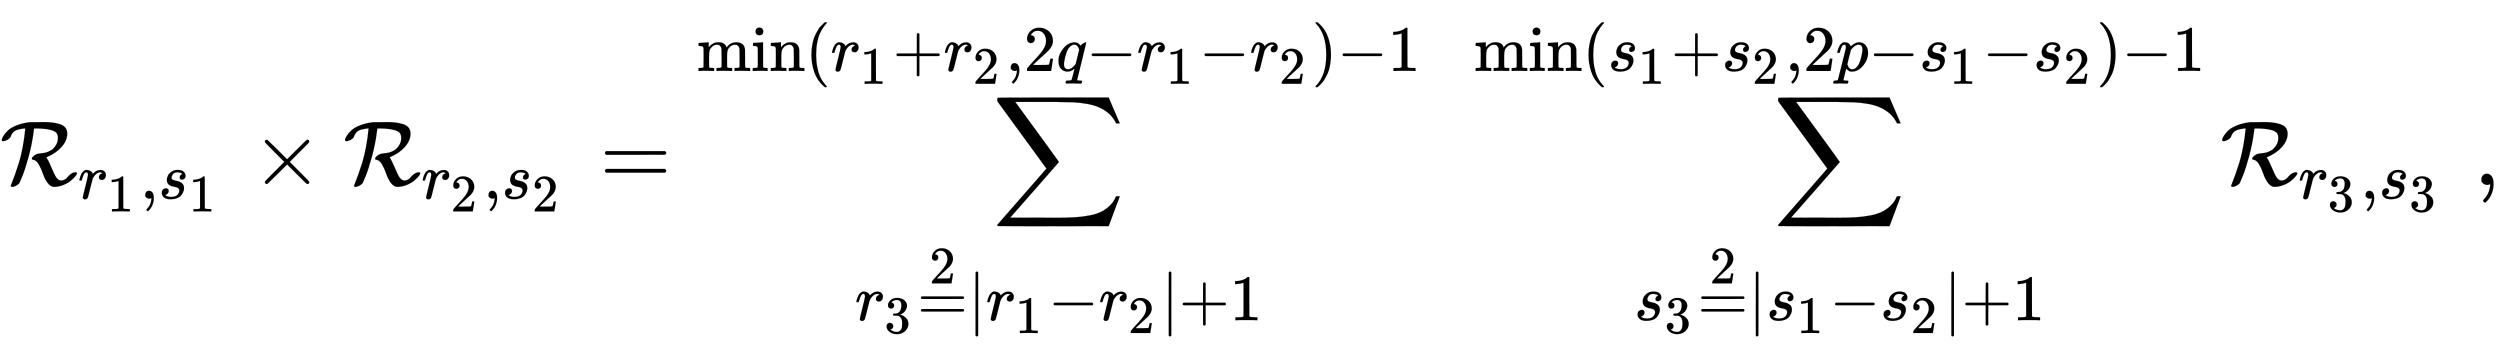 <svg xmlns:xlink="http://www.w3.org/1999/xlink" width="63.173ex" height="9.009ex" style="vertical-align: -4.338ex;" viewBox="0 -2011.3 27199.3 3879" role="img" focusable="false" xmlns="http://www.w3.org/2000/svg" aria-labelledby="MathJax-SVG-1-Title"><title id="MathJax-SVG-1-Title">script upper R Subscript r 1 comma s 1 Baseline times script upper R Subscript r 2 comma s 2 Baseline equals sigma summation Underscript r 3 equals Overscript 2 Endscripts StartAbsoluteValue r 1 minus r 2 EndAbsoluteValue plus 1 Overscript min left parenthesis r 1 plus r 2 comma 2 q minus r 1 minus r 2 right parenthesis minus 1 Endscripts sigma summation Underscript s 3 equals Overscript 2 Endscripts StartAbsoluteValue s 1 minus s 2 EndAbsoluteValue plus 1 Overscript min left parenthesis s 1 plus s 2 comma 2 p minus s 1 minus s 2 right parenthesis minus 1 Endscripts script upper R Subscript r 3 comma s 3 Baseline comma</title><defs aria-hidden="true"><path stroke-width="1" id="E2-MJCAL-52" d="M37 475Q19 475 19 487Q19 503 35 530T83 589T180 647T327 682H374Q387 682 417 682T464 683Q519 683 559 679T642 663T708 625T731 557Q731 481 668 411T504 300Q506 296 512 286T528 257T553 202Q594 105 611 82Q635 47 665 47Q708 47 742 93Q758 113 786 128Q804 136 819 137Q837 137 837 125Q837 115 818 92T767 43T687 -2T589 -22Q549 -22 517 22T467 120T422 221T362 273Q346 273 346 287Q348 301 373 320T436 342Q437 342 446 343T462 345T481 348T504 353T527 362T553 375T577 393Q598 412 614 443T630 511Q630 545 613 566T541 600T393 614Q370 614 370 613L366 584Q349 446 311 307T243 96L213 25Q205 8 179 -7T132 -22Q125 -22 120 -18T117 -8Q117 -5 130 26T163 113T205 239T246 408T274 606V614Q273 614 259 613T231 609T198 602T163 588Q131 572 113 518Q102 502 80 490T37 475Z"></path><path stroke-width="1" id="E2-MJMATHI-72" d="M21 287Q22 290 23 295T28 317T38 348T53 381T73 411T99 433T132 442Q161 442 183 430T214 408T225 388Q227 382 228 382T236 389Q284 441 347 441H350Q398 441 422 400Q430 381 430 363Q430 333 417 315T391 292T366 288Q346 288 334 299T322 328Q322 376 378 392Q356 405 342 405Q286 405 239 331Q229 315 224 298T190 165Q156 25 151 16Q138 -11 108 -11Q95 -11 87 -5T76 7T74 17Q74 30 114 189T154 366Q154 405 128 405Q107 405 92 377T68 316T57 280Q55 278 41 278H27Q21 284 21 287Z"></path><path stroke-width="1" id="E2-MJMAIN-31" d="M213 578L200 573Q186 568 160 563T102 556H83V602H102Q149 604 189 617T245 641T273 663Q275 666 285 666Q294 666 302 660V361L303 61Q310 54 315 52T339 48T401 46H427V0H416Q395 3 257 3Q121 3 100 0H88V46H114Q136 46 152 46T177 47T193 50T201 52T207 57T213 61V578Z"></path><path stroke-width="1" id="E2-MJMAIN-2C" d="M78 35T78 60T94 103T137 121Q165 121 187 96T210 8Q210 -27 201 -60T180 -117T154 -158T130 -185T117 -194Q113 -194 104 -185T95 -172Q95 -168 106 -156T131 -126T157 -76T173 -3V9L172 8Q170 7 167 6T161 3T152 1T140 0Q113 0 96 17Z"></path><path stroke-width="1" id="E2-MJMATHI-73" d="M131 289Q131 321 147 354T203 415T300 442Q362 442 390 415T419 355Q419 323 402 308T364 292Q351 292 340 300T328 326Q328 342 337 354T354 372T367 378Q368 378 368 379Q368 382 361 388T336 399T297 405Q249 405 227 379T204 326Q204 301 223 291T278 274T330 259Q396 230 396 163Q396 135 385 107T352 51T289 7T195 -10Q118 -10 86 19T53 87Q53 126 74 143T118 160Q133 160 146 151T160 120Q160 94 142 76T111 58Q109 57 108 57T107 55Q108 52 115 47T146 34T201 27Q237 27 263 38T301 66T318 97T323 122Q323 150 302 164T254 181T195 196T148 231Q131 256 131 289Z"></path><path stroke-width="1" id="E2-MJMAIN-D7" d="M630 29Q630 9 609 9Q604 9 587 25T493 118L389 222L284 117Q178 13 175 11Q171 9 168 9Q160 9 154 15T147 29Q147 36 161 51T255 146L359 250L255 354Q174 435 161 449T147 471Q147 480 153 485T168 490Q173 490 175 489Q178 487 284 383L389 278L493 382Q570 459 587 475T609 491Q630 491 630 471Q630 464 620 453T522 355L418 250L522 145Q606 61 618 48T630 29Z"></path><path stroke-width="1" id="E2-MJMAIN-32" d="M109 429Q82 429 66 447T50 491Q50 562 103 614T235 666Q326 666 387 610T449 465Q449 422 429 383T381 315T301 241Q265 210 201 149L142 93L218 92Q375 92 385 97Q392 99 409 186V189H449V186Q448 183 436 95T421 3V0H50V19V31Q50 38 56 46T86 81Q115 113 136 137Q145 147 170 174T204 211T233 244T261 278T284 308T305 340T320 369T333 401T340 431T343 464Q343 527 309 573T212 619Q179 619 154 602T119 569T109 550Q109 549 114 549Q132 549 151 535T170 489Q170 464 154 447T109 429Z"></path><path stroke-width="1" id="E2-MJMAIN-3D" d="M56 347Q56 360 70 367H707Q722 359 722 347Q722 336 708 328L390 327H72Q56 332 56 347ZM56 153Q56 168 72 173H708Q722 163 722 153Q722 140 707 133H70Q56 140 56 153Z"></path><path stroke-width="1" id="E2-MJSZ2-2211" d="M60 948Q63 950 665 950H1267L1325 815Q1384 677 1388 669H1348L1341 683Q1320 724 1285 761Q1235 809 1174 838T1033 881T882 898T699 902H574H543H251L259 891Q722 258 724 252Q725 250 724 246Q721 243 460 -56L196 -356Q196 -357 407 -357Q459 -357 548 -357T676 -358Q812 -358 896 -353T1063 -332T1204 -283T1307 -196Q1328 -170 1348 -124H1388Q1388 -125 1381 -145T1356 -210T1325 -294L1267 -449L666 -450Q64 -450 61 -448Q55 -446 55 -439Q55 -437 57 -433L590 177Q590 178 557 222T452 366T322 544L56 909L55 924Q55 945 60 948Z"></path><path stroke-width="1" id="E2-MJMAIN-33" d="M127 463Q100 463 85 480T69 524Q69 579 117 622T233 665Q268 665 277 664Q351 652 390 611T430 522Q430 470 396 421T302 350L299 348Q299 347 308 345T337 336T375 315Q457 262 457 175Q457 96 395 37T238 -22Q158 -22 100 21T42 130Q42 158 60 175T105 193Q133 193 151 175T169 130Q169 119 166 110T159 94T148 82T136 74T126 70T118 67L114 66Q165 21 238 21Q293 21 321 74Q338 107 338 175V195Q338 290 274 322Q259 328 213 329L171 330L168 332Q166 335 166 348Q166 366 174 366Q202 366 232 371Q266 376 294 413T322 525V533Q322 590 287 612Q265 626 240 626Q208 626 181 615T143 592T132 580H135Q138 579 143 578T153 573T165 566T175 555T183 540T186 520Q186 498 172 481T127 463Z"></path><path stroke-width="1" id="E2-MJMAIN-7C" d="M139 -249H137Q125 -249 119 -235V251L120 737Q130 750 139 750Q152 750 159 735V-235Q151 -249 141 -249H139Z"></path><path stroke-width="1" id="E2-MJMAIN-2212" d="M84 237T84 250T98 270H679Q694 262 694 250T679 230H98Q84 237 84 250Z"></path><path stroke-width="1" id="E2-MJMAIN-2B" d="M56 237T56 250T70 270H369V420L370 570Q380 583 389 583Q402 583 409 568V270H707Q722 262 722 250T707 230H409V-68Q401 -82 391 -82H389H387Q375 -82 369 -68V230H70Q56 237 56 250Z"></path><path stroke-width="1" id="E2-MJMAIN-6D" d="M41 46H55Q94 46 102 60V68Q102 77 102 91T102 122T103 161T103 203Q103 234 103 269T102 328V351Q99 370 88 376T43 385H25V408Q25 431 27 431L37 432Q47 433 65 434T102 436Q119 437 138 438T167 441T178 442H181V402Q181 364 182 364T187 369T199 384T218 402T247 421T285 437Q305 442 336 442Q351 442 364 440T387 434T406 426T421 417T432 406T441 395T448 384T452 374T455 366L457 361L460 365Q463 369 466 373T475 384T488 397T503 410T523 422T546 432T572 439T603 442Q729 442 740 329Q741 322 741 190V104Q741 66 743 59T754 49Q775 46 803 46H819V0H811L788 1Q764 2 737 2T699 3Q596 3 587 0H579V46H595Q656 46 656 62Q657 64 657 200Q656 335 655 343Q649 371 635 385T611 402T585 404Q540 404 506 370Q479 343 472 315T464 232V168V108Q464 78 465 68T468 55T477 49Q498 46 526 46H542V0H534L510 1Q487 2 460 2T422 3Q319 3 310 0H302V46H318Q379 46 379 62Q380 64 380 200Q379 335 378 343Q372 371 358 385T334 402T308 404Q263 404 229 370Q202 343 195 315T187 232V168V108Q187 78 188 68T191 55T200 49Q221 46 249 46H265V0H257L234 1Q210 2 183 2T145 3Q42 3 33 0H25V46H41Z"></path><path stroke-width="1" id="E2-MJMAIN-69" d="M69 609Q69 637 87 653T131 669Q154 667 171 652T188 609Q188 579 171 564T129 549Q104 549 87 564T69 609ZM247 0Q232 3 143 3Q132 3 106 3T56 1L34 0H26V46H42Q70 46 91 49Q100 53 102 60T104 102V205V293Q104 345 102 359T88 378Q74 385 41 385H30V408Q30 431 32 431L42 432Q52 433 70 434T106 436Q123 437 142 438T171 441T182 442H185V62Q190 52 197 50T232 46H255V0H247Z"></path><path stroke-width="1" id="E2-MJMAIN-6E" d="M41 46H55Q94 46 102 60V68Q102 77 102 91T102 122T103 161T103 203Q103 234 103 269T102 328V351Q99 370 88 376T43 385H25V408Q25 431 27 431L37 432Q47 433 65 434T102 436Q119 437 138 438T167 441T178 442H181V402Q181 364 182 364T187 369T199 384T218 402T247 421T285 437Q305 442 336 442Q450 438 463 329Q464 322 464 190V104Q464 66 466 59T477 49Q498 46 526 46H542V0H534L510 1Q487 2 460 2T422 3Q319 3 310 0H302V46H318Q379 46 379 62Q380 64 380 200Q379 335 378 343Q372 371 358 385T334 402T308 404Q263 404 229 370Q202 343 195 315T187 232V168V108Q187 78 188 68T191 55T200 49Q221 46 249 46H265V0H257L234 1Q210 2 183 2T145 3Q42 3 33 0H25V46H41Z"></path><path stroke-width="1" id="E2-MJMAIN-28" d="M94 250Q94 319 104 381T127 488T164 576T202 643T244 695T277 729T302 750H315H319Q333 750 333 741Q333 738 316 720T275 667T226 581T184 443T167 250T184 58T225 -81T274 -167T316 -220T333 -241Q333 -250 318 -250H315H302L274 -226Q180 -141 137 -14T94 250Z"></path><path stroke-width="1" id="E2-MJMATHI-71" d="M33 157Q33 258 109 349T280 441Q340 441 372 389Q373 390 377 395T388 406T404 418Q438 442 450 442Q454 442 457 439T460 434Q460 425 391 149Q320 -135 320 -139Q320 -147 365 -148H390Q396 -156 396 -157T393 -175Q389 -188 383 -194H370Q339 -192 262 -192Q234 -192 211 -192T174 -192T157 -193Q143 -193 143 -185Q143 -182 145 -170Q149 -154 152 -151T172 -148Q220 -148 230 -141Q238 -136 258 -53T279 32Q279 33 272 29Q224 -10 172 -10Q117 -10 75 30T33 157ZM352 326Q329 405 277 405Q242 405 210 374T160 293Q131 214 119 129Q119 126 119 118T118 106Q118 61 136 44T179 26Q233 26 290 98L298 109L352 326Z"></path><path stroke-width="1" id="E2-MJMAIN-29" d="M60 749L64 750Q69 750 74 750H86L114 726Q208 641 251 514T294 250Q294 182 284 119T261 12T224 -76T186 -143T145 -194T113 -227T90 -246Q87 -249 86 -250H74Q66 -250 63 -250T58 -247T55 -238Q56 -237 66 -225Q221 -64 221 250T66 725Q56 737 55 738Q55 746 60 749Z"></path><path stroke-width="1" id="E2-MJMATHI-70" d="M23 287Q24 290 25 295T30 317T40 348T55 381T75 411T101 433T134 442Q209 442 230 378L240 387Q302 442 358 442Q423 442 460 395T497 281Q497 173 421 82T249 -10Q227 -10 210 -4Q199 1 187 11T168 28L161 36Q160 35 139 -51T118 -138Q118 -144 126 -145T163 -148H188Q194 -155 194 -157T191 -175Q188 -187 185 -190T172 -194Q170 -194 161 -194T127 -193T65 -192Q-5 -192 -24 -194H-32Q-39 -187 -39 -183Q-37 -156 -26 -148H-6Q28 -147 33 -136Q36 -130 94 103T155 350Q156 355 156 364Q156 405 131 405Q109 405 94 377T71 316T59 280Q57 278 43 278H29Q23 284 23 287ZM178 102Q200 26 252 26Q282 26 310 49T356 107Q374 141 392 215T411 325V331Q411 405 350 405Q339 405 328 402T306 393T286 380T269 365T254 350T243 336T235 326L232 322Q232 321 229 308T218 264T204 212Q178 106 178 102Z"></path></defs><g stroke="currentColor" fill="currentColor" stroke-width="0" transform="matrix(1 0 0 -1 0 0)" aria-hidden="true"> <use xlink:href="#E2-MJCAL-52" x="0" y="0"></use><g transform="translate(848,-150)"> <use transform="scale(0.707)" xlink:href="#E2-MJMATHI-72" x="0" y="0"></use> <use transform="scale(0.574)" xlink:href="#E2-MJMAIN-31" x="556" y="-243"></use> <use transform="scale(0.707)" xlink:href="#E2-MJMAIN-2C" x="957" y="0"></use><g transform="translate(874,0)"> <use transform="scale(0.707)" xlink:href="#E2-MJMATHI-73" x="0" y="0"></use> <use transform="scale(0.574)" xlink:href="#E2-MJMAIN-31" x="578" y="-243"></use></g></g> <use xlink:href="#E2-MJMAIN-D7" x="2734" y="0"></use><g transform="translate(3735,0)"> <use xlink:href="#E2-MJCAL-52" x="0" y="0"></use><g transform="translate(848,-150)"> <use transform="scale(0.707)" xlink:href="#E2-MJMATHI-72" x="0" y="0"></use> <use transform="scale(0.574)" xlink:href="#E2-MJMAIN-32" x="556" y="-243"></use> <use transform="scale(0.707)" xlink:href="#E2-MJMAIN-2C" x="957" y="0"></use><g transform="translate(874,0)"> <use transform="scale(0.707)" xlink:href="#E2-MJMATHI-73" x="0" y="0"></use> <use transform="scale(0.574)" xlink:href="#E2-MJMAIN-32" x="578" y="-243"></use></g></g></g> <use xlink:href="#E2-MJMAIN-3D" x="6526" y="0"></use><g transform="translate(7582,0)"> <use xlink:href="#E2-MJSZ2-2211" x="3213" y="0"></use><g transform="translate(1720,-1473)"> <use transform="scale(0.707)" xlink:href="#E2-MJMATHI-72" x="0" y="0"></use> <use transform="scale(0.574)" xlink:href="#E2-MJMAIN-33" x="556" y="-242"></use><g transform="translate(677,0)"> <use transform="scale(0.707)" xlink:href="#E2-MJMAIN-3D" x="0" y="0"></use> <use transform="scale(0.574)" xlink:href="#E2-MJMAIN-32" x="229" y="699"></use></g> <use transform="scale(0.707)" xlink:href="#E2-MJMAIN-7C" x="1736" y="0"></use><g transform="translate(1424,0)"> <use transform="scale(0.707)" xlink:href="#E2-MJMATHI-72" x="0" y="0"></use> <use transform="scale(0.574)" xlink:href="#E2-MJMAIN-31" x="556" y="-243"></use></g> <use transform="scale(0.707)" xlink:href="#E2-MJMAIN-2212" x="2972" y="0"></use><g transform="translate(2652,0)"> <use transform="scale(0.707)" xlink:href="#E2-MJMATHI-72" x="0" y="0"></use> <use transform="scale(0.574)" xlink:href="#E2-MJMAIN-32" x="556" y="-243"></use></g> <use transform="scale(0.707)" xlink:href="#E2-MJMAIN-7C" x="4709" y="0"></use> <use transform="scale(0.707)" xlink:href="#E2-MJMAIN-2B" x="4987" y="0"></use> <use transform="scale(0.707)" xlink:href="#E2-MJMAIN-31" x="5766" y="0"></use></g><g transform="translate(0,1239)"> <use transform="scale(0.707)" xlink:href="#E2-MJMAIN-6D"></use> <use transform="scale(0.707)" xlink:href="#E2-MJMAIN-69" x="833" y="0"></use> <use transform="scale(0.707)" xlink:href="#E2-MJMAIN-6E" x="1112" y="0"></use> <use transform="scale(0.707)" xlink:href="#E2-MJMAIN-28" x="1668" y="0"></use><g transform="translate(1455,0)"> <use transform="scale(0.707)" xlink:href="#E2-MJMATHI-72" x="0" y="0"></use> <use transform="scale(0.574)" xlink:href="#E2-MJMAIN-31" x="556" y="-243"></use></g> <use transform="scale(0.707)" xlink:href="#E2-MJMAIN-2B" x="3015" y="0"></use><g transform="translate(2683,0)"> <use transform="scale(0.707)" xlink:href="#E2-MJMATHI-72" x="0" y="0"></use> <use transform="scale(0.574)" xlink:href="#E2-MJMAIN-32" x="556" y="-243"></use></g> <use transform="scale(0.707)" xlink:href="#E2-MJMAIN-2C" x="4752" y="0"></use> <use transform="scale(0.707)" xlink:href="#E2-MJMAIN-32" x="5030" y="0"></use> <use transform="scale(0.707)" xlink:href="#E2-MJMATHI-71" x="5531" y="0"></use> <use transform="scale(0.707)" xlink:href="#E2-MJMAIN-2212" x="5991" y="0"></use><g transform="translate(4787,0)"> <use transform="scale(0.707)" xlink:href="#E2-MJMATHI-72" x="0" y="0"></use> <use transform="scale(0.574)" xlink:href="#E2-MJMAIN-31" x="556" y="-243"></use></g> <use transform="scale(0.707)" xlink:href="#E2-MJMAIN-2212" x="7728" y="0"></use><g transform="translate(6015,0)"> <use transform="scale(0.707)" xlink:href="#E2-MJMATHI-72" x="0" y="0"></use> <use transform="scale(0.574)" xlink:href="#E2-MJMAIN-32" x="556" y="-243"></use></g> <use transform="scale(0.707)" xlink:href="#E2-MJMAIN-29" x="9464" y="0"></use> <use transform="scale(0.707)" xlink:href="#E2-MJMAIN-2212" x="9853" y="0"></use> <use transform="scale(0.707)" xlink:href="#E2-MJMAIN-31" x="10632" y="0"></use></g></g><g transform="translate(16037,0)"> <use xlink:href="#E2-MJSZ2-2211" x="3254" y="0"></use><g transform="translate(1742,-1473)"> <use transform="scale(0.707)" xlink:href="#E2-MJMATHI-73" x="0" y="0"></use> <use transform="scale(0.574)" xlink:href="#E2-MJMAIN-33" x="578" y="-242"></use><g transform="translate(690,0)"> <use transform="scale(0.707)" xlink:href="#E2-MJMAIN-3D" x="0" y="0"></use> <use transform="scale(0.574)" xlink:href="#E2-MJMAIN-32" x="229" y="699"></use></g> <use transform="scale(0.707)" xlink:href="#E2-MJMAIN-7C" x="1754" y="0"></use><g transform="translate(1437,0)"> <use transform="scale(0.707)" xlink:href="#E2-MJMATHI-73" x="0" y="0"></use> <use transform="scale(0.574)" xlink:href="#E2-MJMAIN-31" x="578" y="-243"></use></g> <use transform="scale(0.707)" xlink:href="#E2-MJMAIN-2212" x="3008" y="0"></use><g transform="translate(2677,0)"> <use transform="scale(0.707)" xlink:href="#E2-MJMATHI-73" x="0" y="0"></use> <use transform="scale(0.574)" xlink:href="#E2-MJMAIN-32" x="578" y="-243"></use></g> <use transform="scale(0.707)" xlink:href="#E2-MJMAIN-7C" x="4763" y="0"></use> <use transform="scale(0.707)" xlink:href="#E2-MJMAIN-2B" x="5041" y="0"></use> <use transform="scale(0.707)" xlink:href="#E2-MJMAIN-31" x="5820" y="0"></use></g><g transform="translate(0,1239)"> <use transform="scale(0.707)" xlink:href="#E2-MJMAIN-6D"></use> <use transform="scale(0.707)" xlink:href="#E2-MJMAIN-69" x="833" y="0"></use> <use transform="scale(0.707)" xlink:href="#E2-MJMAIN-6E" x="1112" y="0"></use> <use transform="scale(0.707)" xlink:href="#E2-MJMAIN-28" x="1668" y="0"></use><g transform="translate(1455,0)"> <use transform="scale(0.707)" xlink:href="#E2-MJMATHI-73" x="0" y="0"></use> <use transform="scale(0.574)" xlink:href="#E2-MJMAIN-31" x="578" y="-243"></use></g> <use transform="scale(0.707)" xlink:href="#E2-MJMAIN-2B" x="3033" y="0"></use><g transform="translate(2695,0)"> <use transform="scale(0.707)" xlink:href="#E2-MJMATHI-73" x="0" y="0"></use> <use transform="scale(0.574)" xlink:href="#E2-MJMAIN-32" x="578" y="-243"></use></g> <use transform="scale(0.707)" xlink:href="#E2-MJMAIN-2C" x="4788" y="0"></use> <use transform="scale(0.707)" xlink:href="#E2-MJMAIN-32" x="5066" y="0"></use> <use transform="scale(0.707)" xlink:href="#E2-MJMATHI-70" x="5567" y="0"></use> <use transform="scale(0.707)" xlink:href="#E2-MJMAIN-2212" x="6070" y="0"></use><g transform="translate(4843,0)"> <use transform="scale(0.707)" xlink:href="#E2-MJMATHI-73" x="0" y="0"></use> <use transform="scale(0.574)" xlink:href="#E2-MJMAIN-31" x="578" y="-243"></use></g> <use transform="scale(0.707)" xlink:href="#E2-MJMAIN-2212" x="7825" y="0"></use><g transform="translate(6083,0)"> <use transform="scale(0.707)" xlink:href="#E2-MJMATHI-73" x="0" y="0"></use> <use transform="scale(0.574)" xlink:href="#E2-MJMAIN-32" x="578" y="-243"></use></g> <use transform="scale(0.707)" xlink:href="#E2-MJMAIN-29" x="9579" y="0"></use> <use transform="scale(0.707)" xlink:href="#E2-MJMAIN-2212" x="9968" y="0"></use> <use transform="scale(0.707)" xlink:href="#E2-MJMAIN-31" x="10747" y="0"></use></g></g><g transform="translate(24158,0)"> <use xlink:href="#E2-MJCAL-52" x="0" y="0"></use><g transform="translate(848,-150)"> <use transform="scale(0.707)" xlink:href="#E2-MJMATHI-72" x="0" y="0"></use> <use transform="scale(0.574)" xlink:href="#E2-MJMAIN-33" x="556" y="-242"></use> <use transform="scale(0.707)" xlink:href="#E2-MJMAIN-2C" x="957" y="0"></use><g transform="translate(874,0)"> <use transform="scale(0.707)" xlink:href="#E2-MJMATHI-73" x="0" y="0"></use> <use transform="scale(0.574)" xlink:href="#E2-MJMAIN-33" x="578" y="-242"></use></g></g></g> <use xlink:href="#E2-MJMAIN-2C" x="26920" y="0"></use></g></svg>